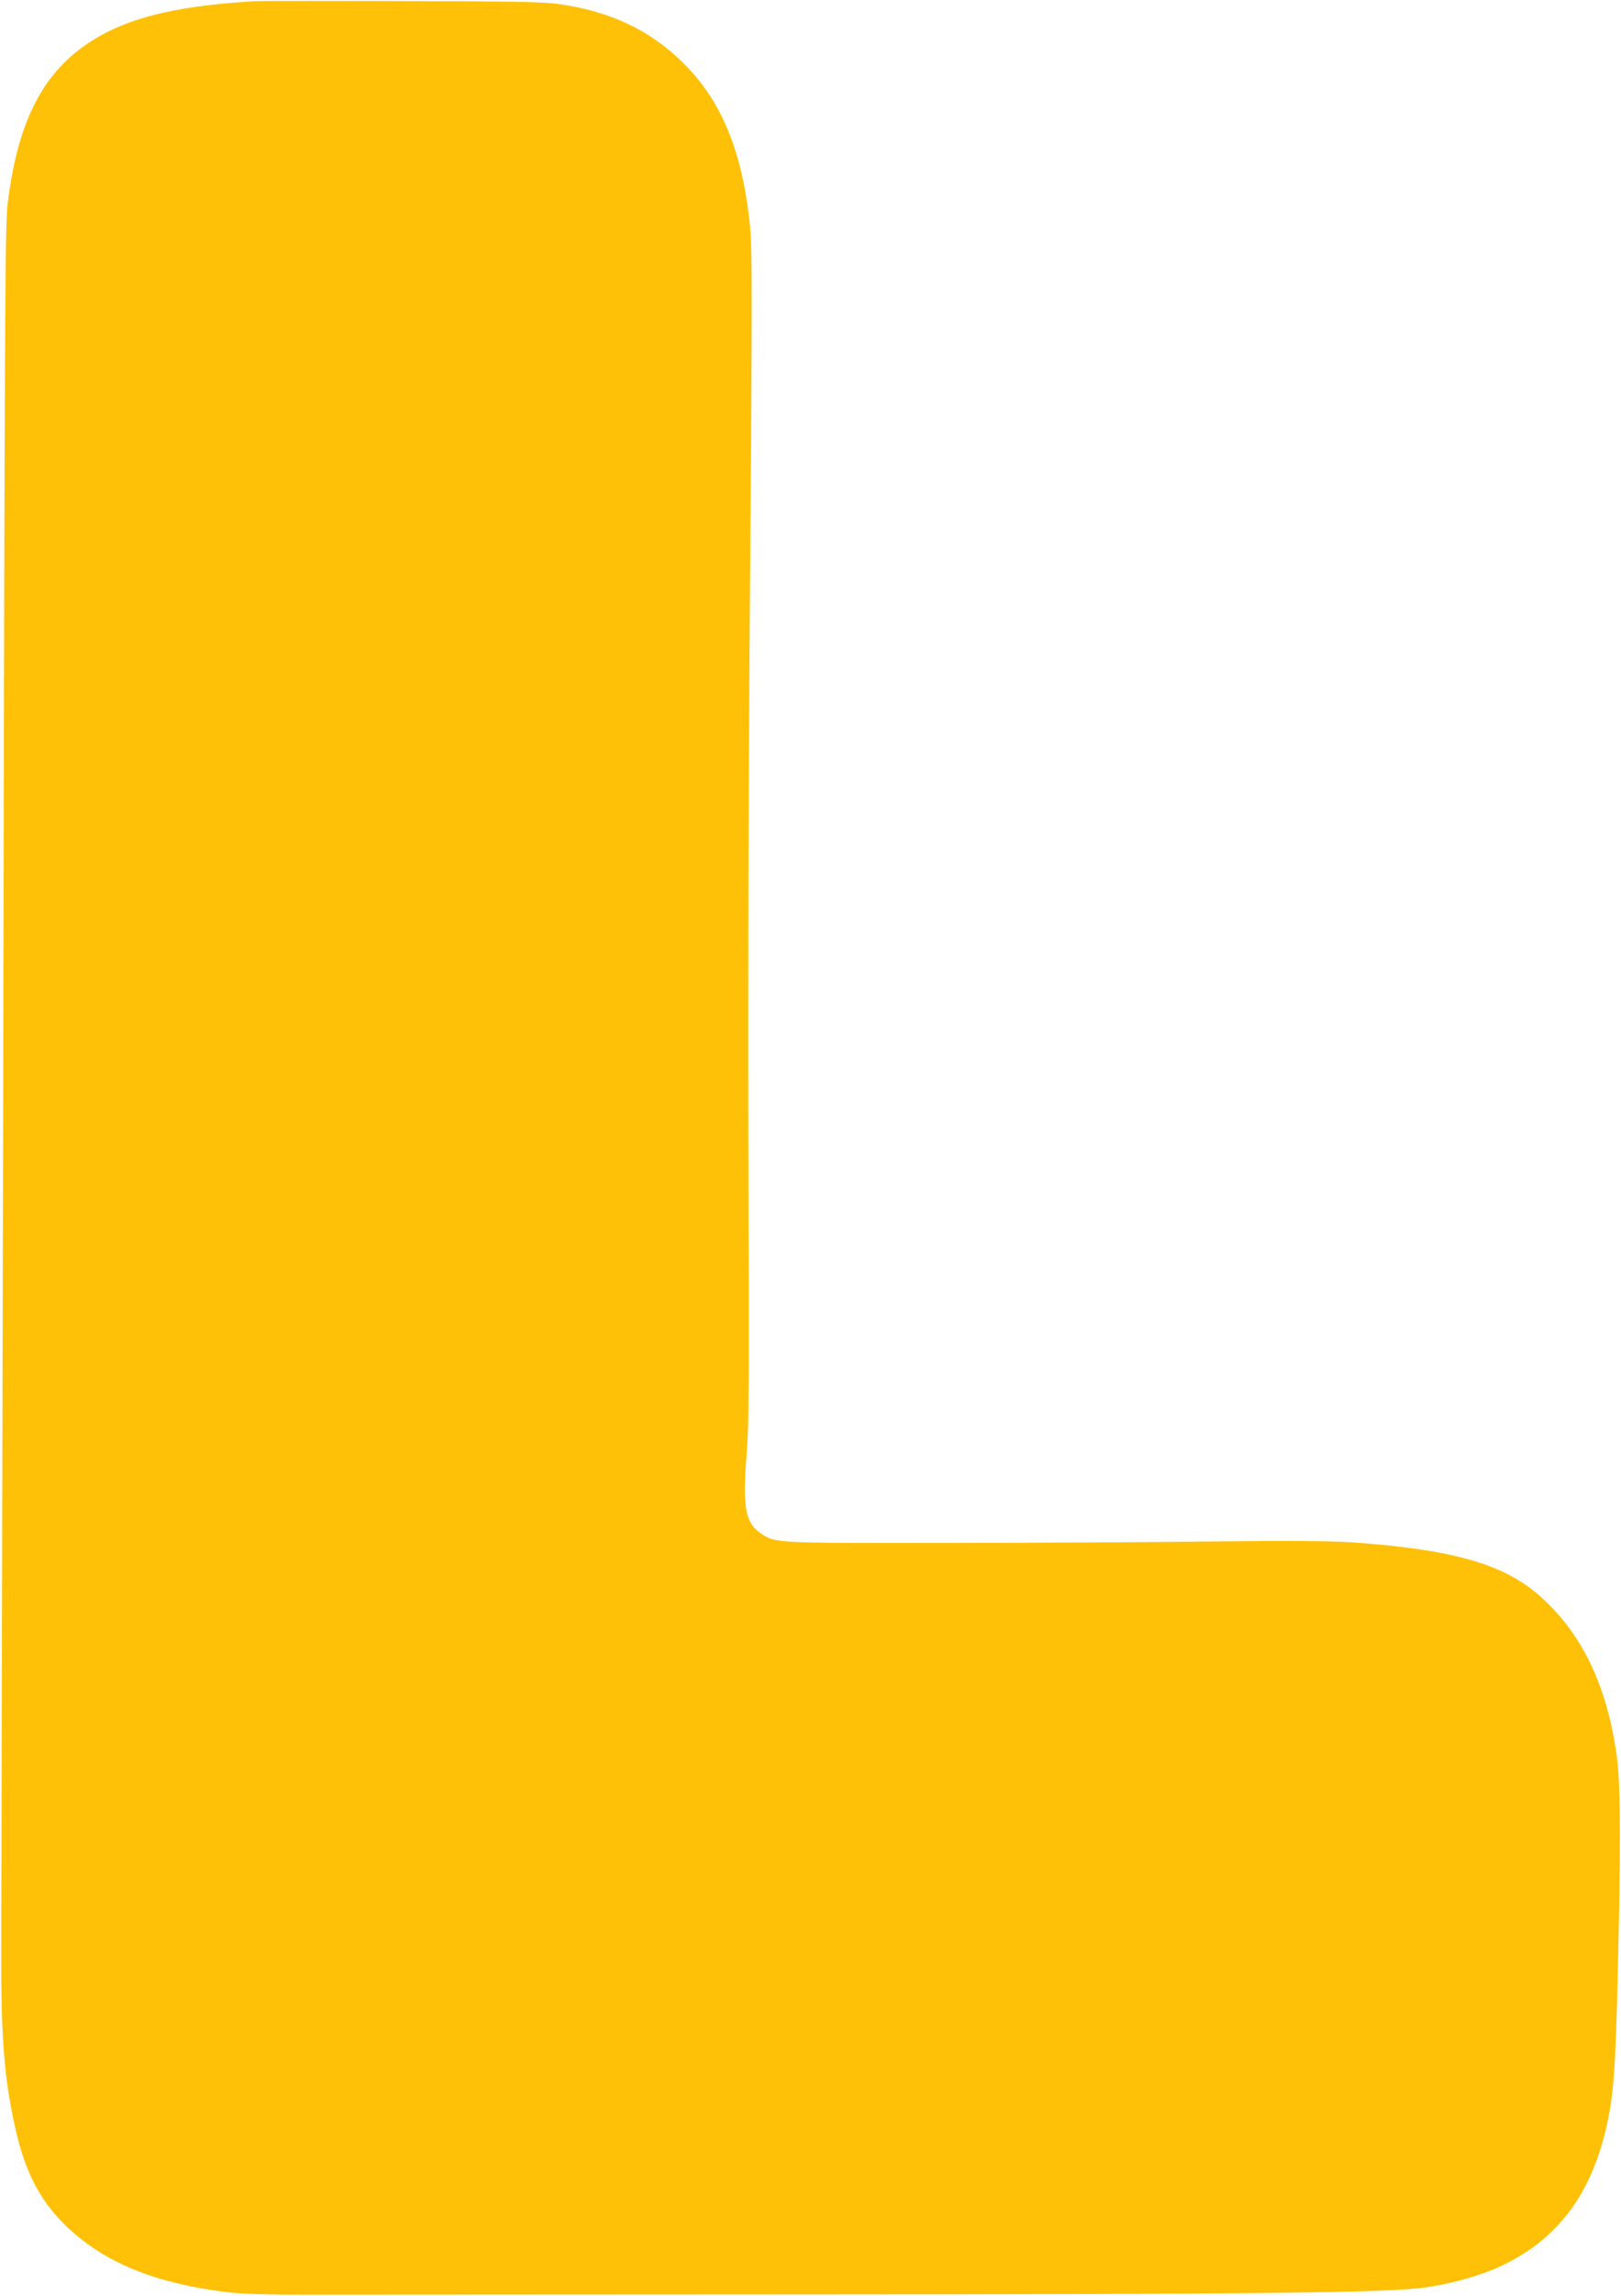 <?xml version="1.0" standalone="no"?>
<!DOCTYPE svg PUBLIC "-//W3C//DTD SVG 20010904//EN"
 "http://www.w3.org/TR/2001/REC-SVG-20010904/DTD/svg10.dtd">
<svg version="1.0" xmlns="http://www.w3.org/2000/svg"
 width="904pt" height="1280pt" viewBox="0 0 904 1280"
 preserveAspectRatio="xMidYMid meet">
<g transform="translate(0,1280) scale(0.1,-0.1)"
fill="#ffc107" stroke="none">
<path d="M1415 12793 c-472 -28 -750 -104 -962 -261 -232 -173 -357 -436 -410
-865 -15 -119 -17 -572 -25 -4752 -6 -2541 -10 -4793 -11 -5005 -1 -469 16
-689 74 -955 54 -253 135 -414 278 -556 216 -213 510 -333 931 -381 70 -7 230
-12 410 -12 162 1 1409 1 2770 2 2375 1 3162 8 3425 33 163 15 369 71 500 137
301 150 481 397 565 770 39 176 50 324 62 852 17 696 16 1052 -5 1206 -55 401
-198 696 -440 905 -198 171 -486 252 -1037 290 -125 8 -347 10 -780 5 -333 -4
-1003 -8 -1490 -8 -966 -1 -946 -2 -1031 56 -83 57 -99 151 -75 441 13 163 14
381 10 1545 -4 773 0 2092 7 3070 15 1930 15 2114 -1 2255 -43 396 -158 673
-366 880 -182 182 -399 287 -681 330 -92 15 -222 17 -888 19 -429 1 -802 1
-830 -1z"/>
</g>
</svg>
